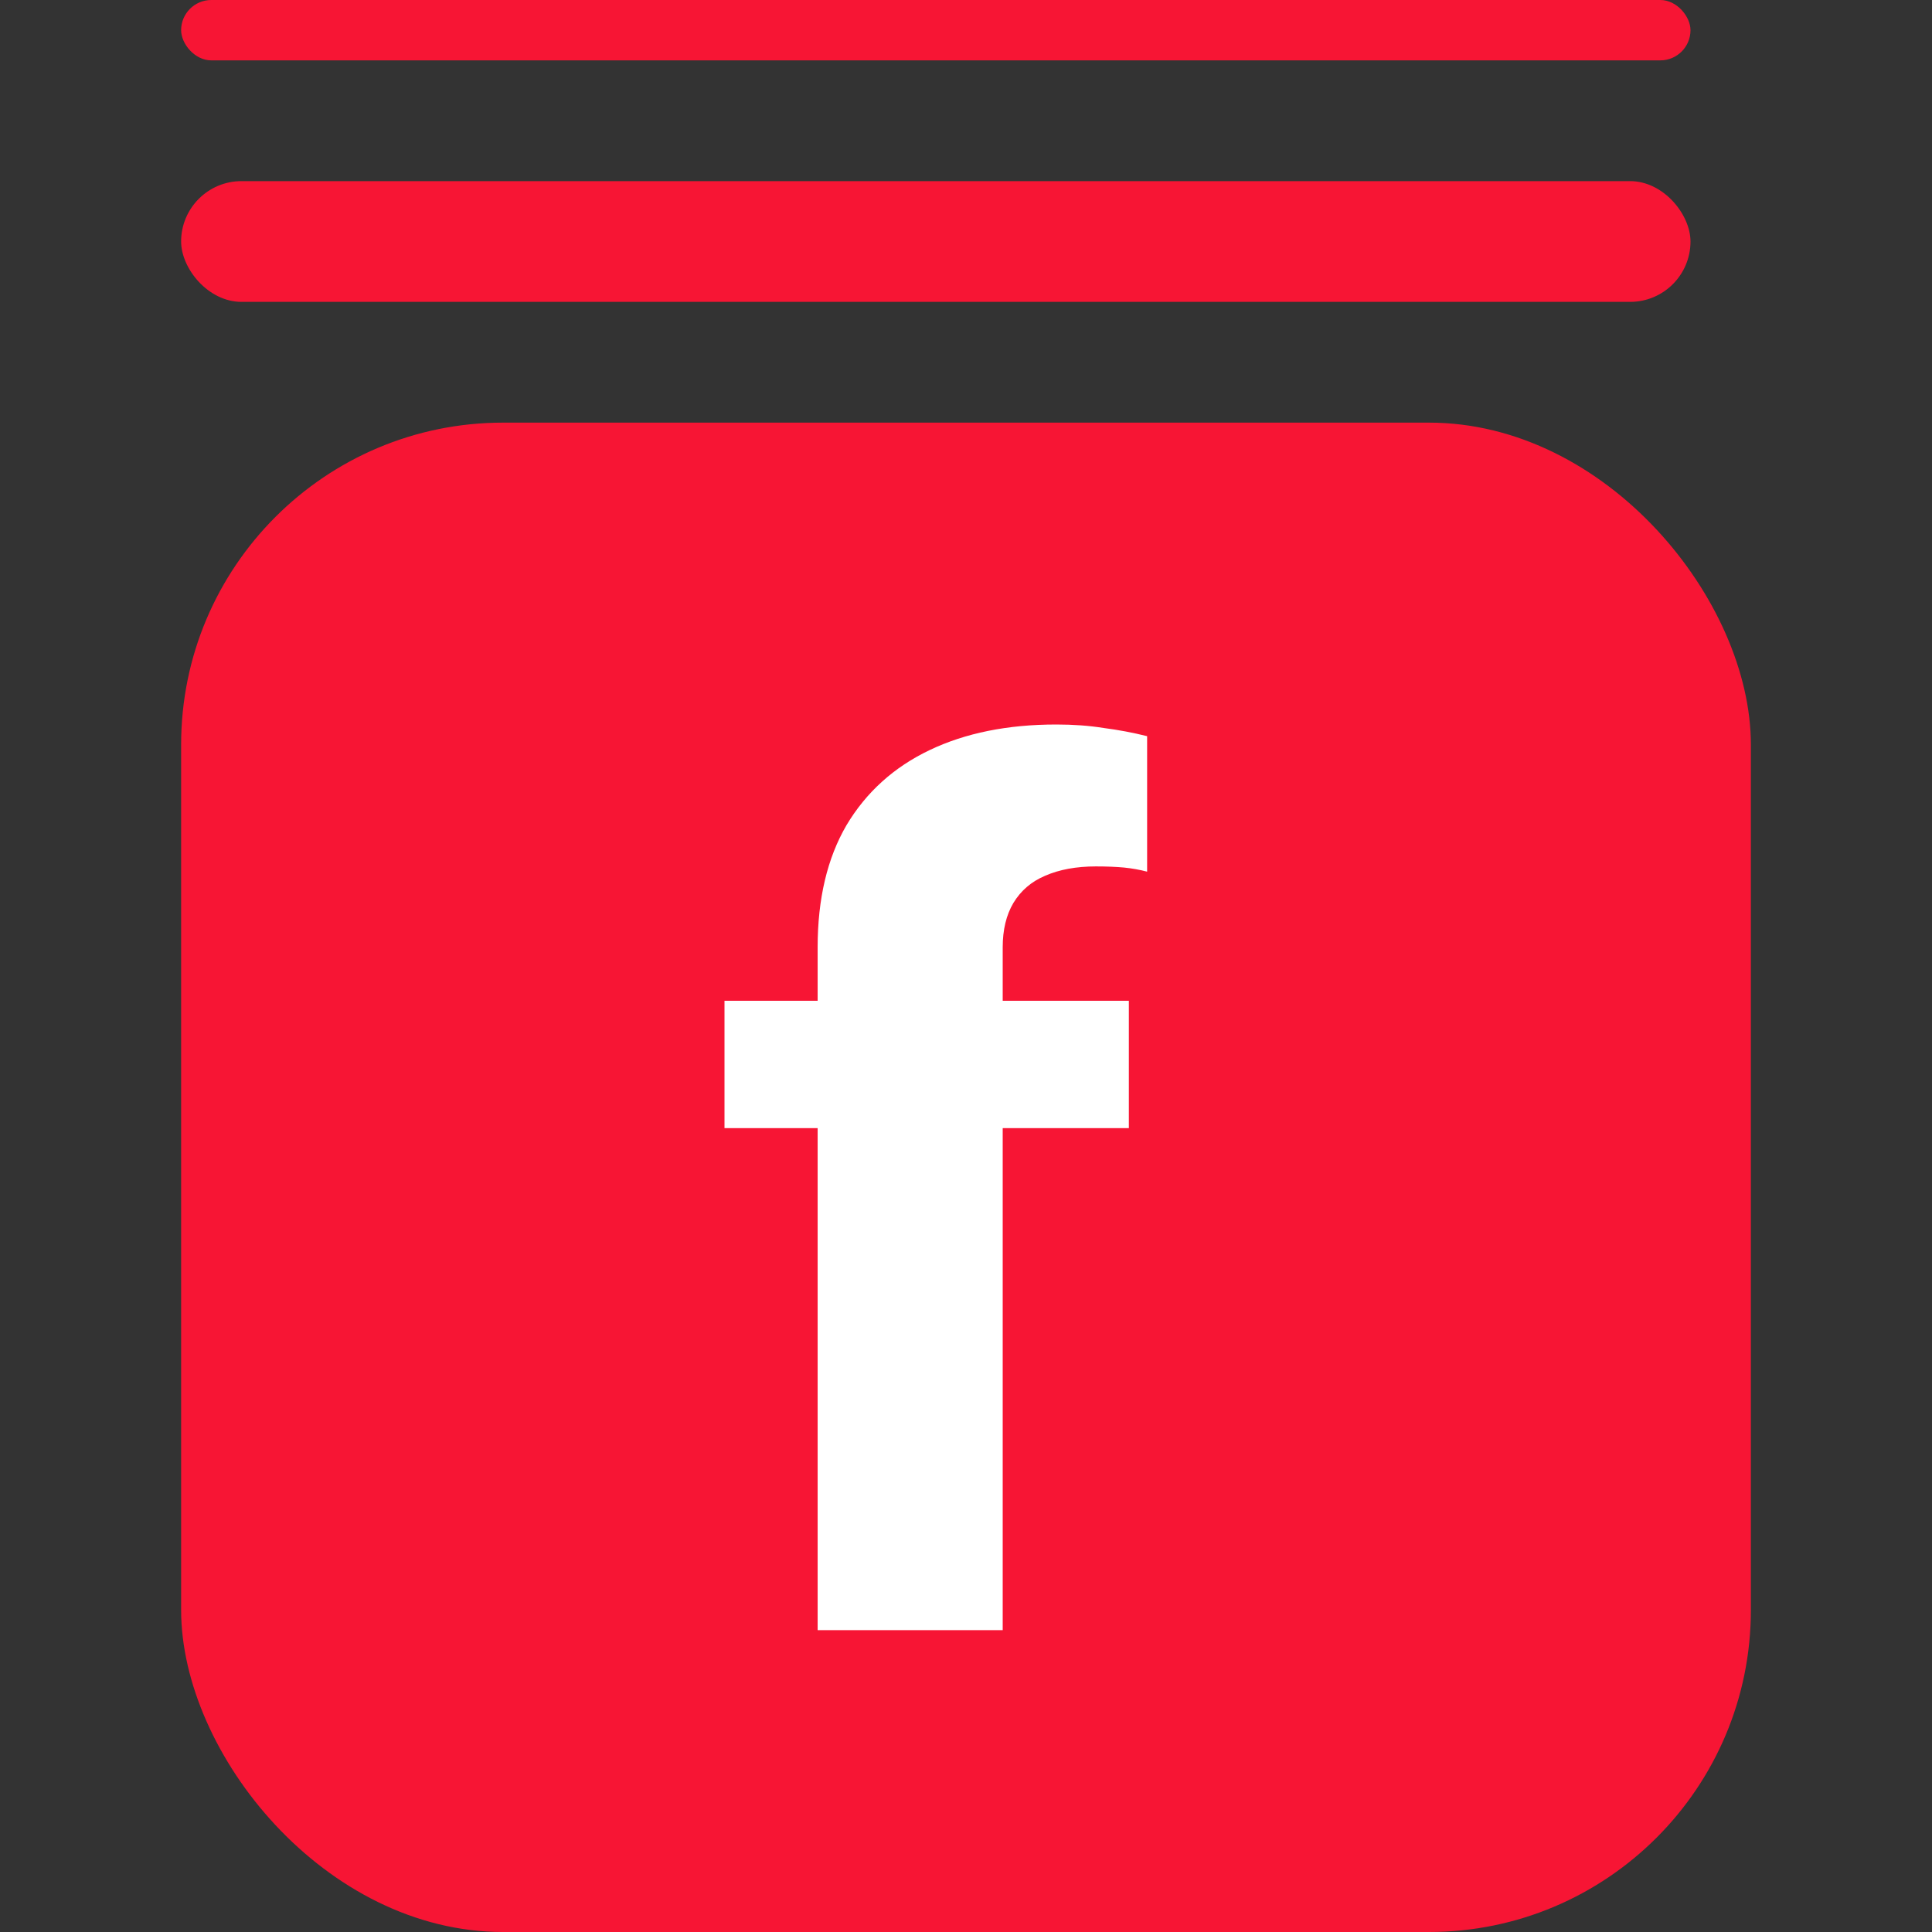 <svg width="24" height="24" viewBox="0 0 24 24" fill="none" xmlns="http://www.w3.org/2000/svg">
<rect x="0" y="0" width="24" height="24" fill="#333333" stroke="none"/>
<rect x="2.25" y="5.25" width="19.5" height="18.75" rx="4" fill="#F71534"/>
<path d="M12.456 20.25H10.157V11.767C10.157 11.165 10.277 10.659 10.516 10.25C10.76 9.841 11.104 9.53 11.548 9.318C11.992 9.106 12.517 9 13.122 9C13.332 9 13.527 9.014 13.708 9.043C13.894 9.067 14.074 9.101 14.25 9.145V10.828C14.157 10.804 14.062 10.787 13.964 10.777C13.867 10.768 13.75 10.763 13.613 10.763C13.369 10.763 13.159 10.802 12.983 10.879C12.812 10.951 12.681 11.064 12.588 11.218C12.5 11.367 12.456 11.551 12.456 11.767V20.25ZM14.023 12.432V14.014H9V12.432H14.023Z" fill="white"/>
<rect x="2.25" y="2.25" width="18.75" height="1.5" rx="0.75" fill="#F71534"/>
<rect x="2.25" width="18.75" height="0.75" rx="0.375" fill="#F71534"/>
</svg>
